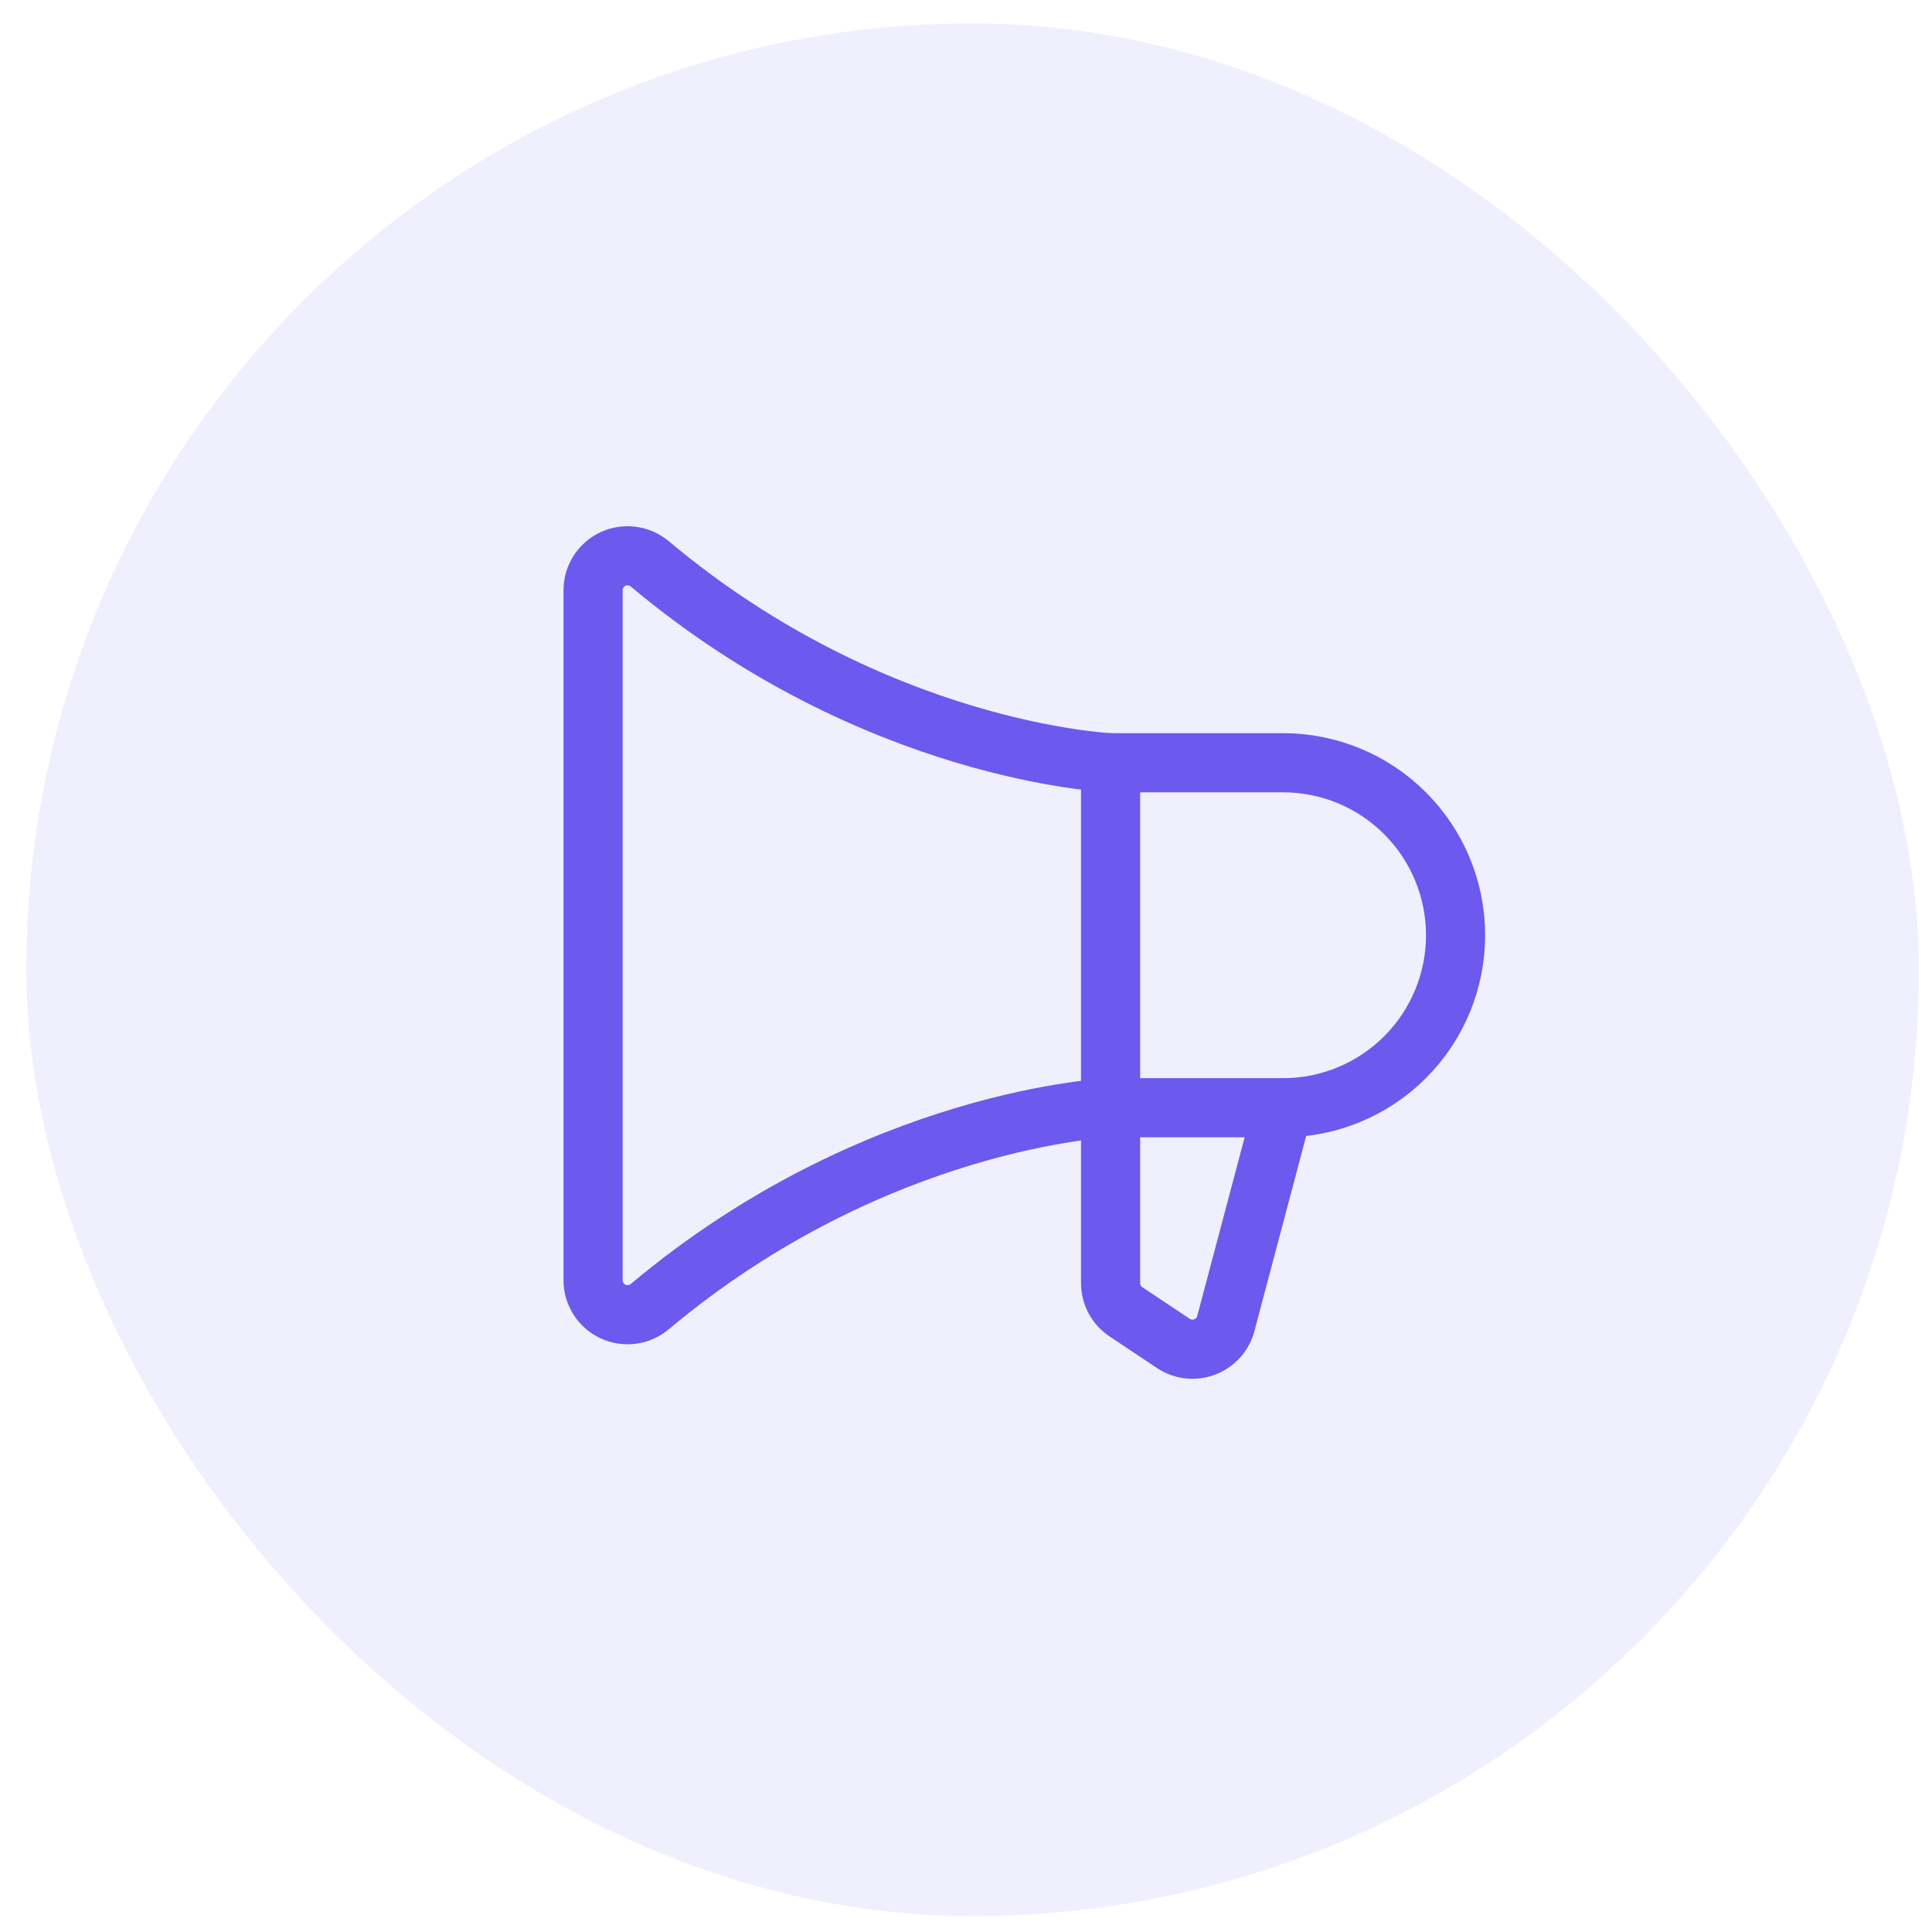 <svg width="49" height="49" viewBox="0 0 49 49" fill="none" xmlns="http://www.w3.org/2000/svg">
<rect x="0.667" y="0.595" width="48" height="48" rx="24" fill="#6B5AED" fill-opacity="0.1"/>
<g clip-path="url(#clip0_23_15)">
<path d="M28.167 19.345V32.543C28.167 32.687 28.202 32.828 28.27 32.955C28.338 33.082 28.436 33.19 28.556 33.27L29.759 34.072C29.876 34.15 30.009 34.198 30.149 34.214C30.288 34.229 30.429 34.211 30.56 34.16C30.691 34.109 30.808 34.028 30.901 33.923C30.993 33.818 31.06 33.692 31.093 33.556L32.542 28.095" stroke="#6B5AED" stroke-width="1.5" stroke-linecap="round" stroke-linejoin="round"/>
<path d="M15.042 32.47C15.042 32.636 15.089 32.799 15.179 32.94C15.268 33.08 15.396 33.192 15.547 33.263C15.698 33.333 15.867 33.359 16.032 33.337C16.197 33.315 16.352 33.246 16.48 33.139C22.211 28.331 28.167 28.095 28.167 28.095H32.542C33.702 28.095 34.815 27.634 35.635 26.813C36.456 25.993 36.917 24.88 36.917 23.72C36.917 22.559 36.456 21.447 35.635 20.626C34.815 19.805 33.702 19.345 32.542 19.345H28.167C28.167 19.345 22.211 19.108 16.48 14.301C16.352 14.194 16.197 14.126 16.032 14.104C15.867 14.082 15.699 14.107 15.548 14.177C15.397 14.248 15.269 14.359 15.179 14.5C15.09 14.64 15.042 14.803 15.042 14.97V32.47Z" stroke="#6B5AED" stroke-width="1.5" stroke-linecap="round" stroke-linejoin="round"/>
</g>
<defs>
<clipPath id="clip0_23_15">
<rect width="28" height="28" fill="white" transform="translate(10.667 10.595)"/>
</clipPath>
</defs>
</svg>
